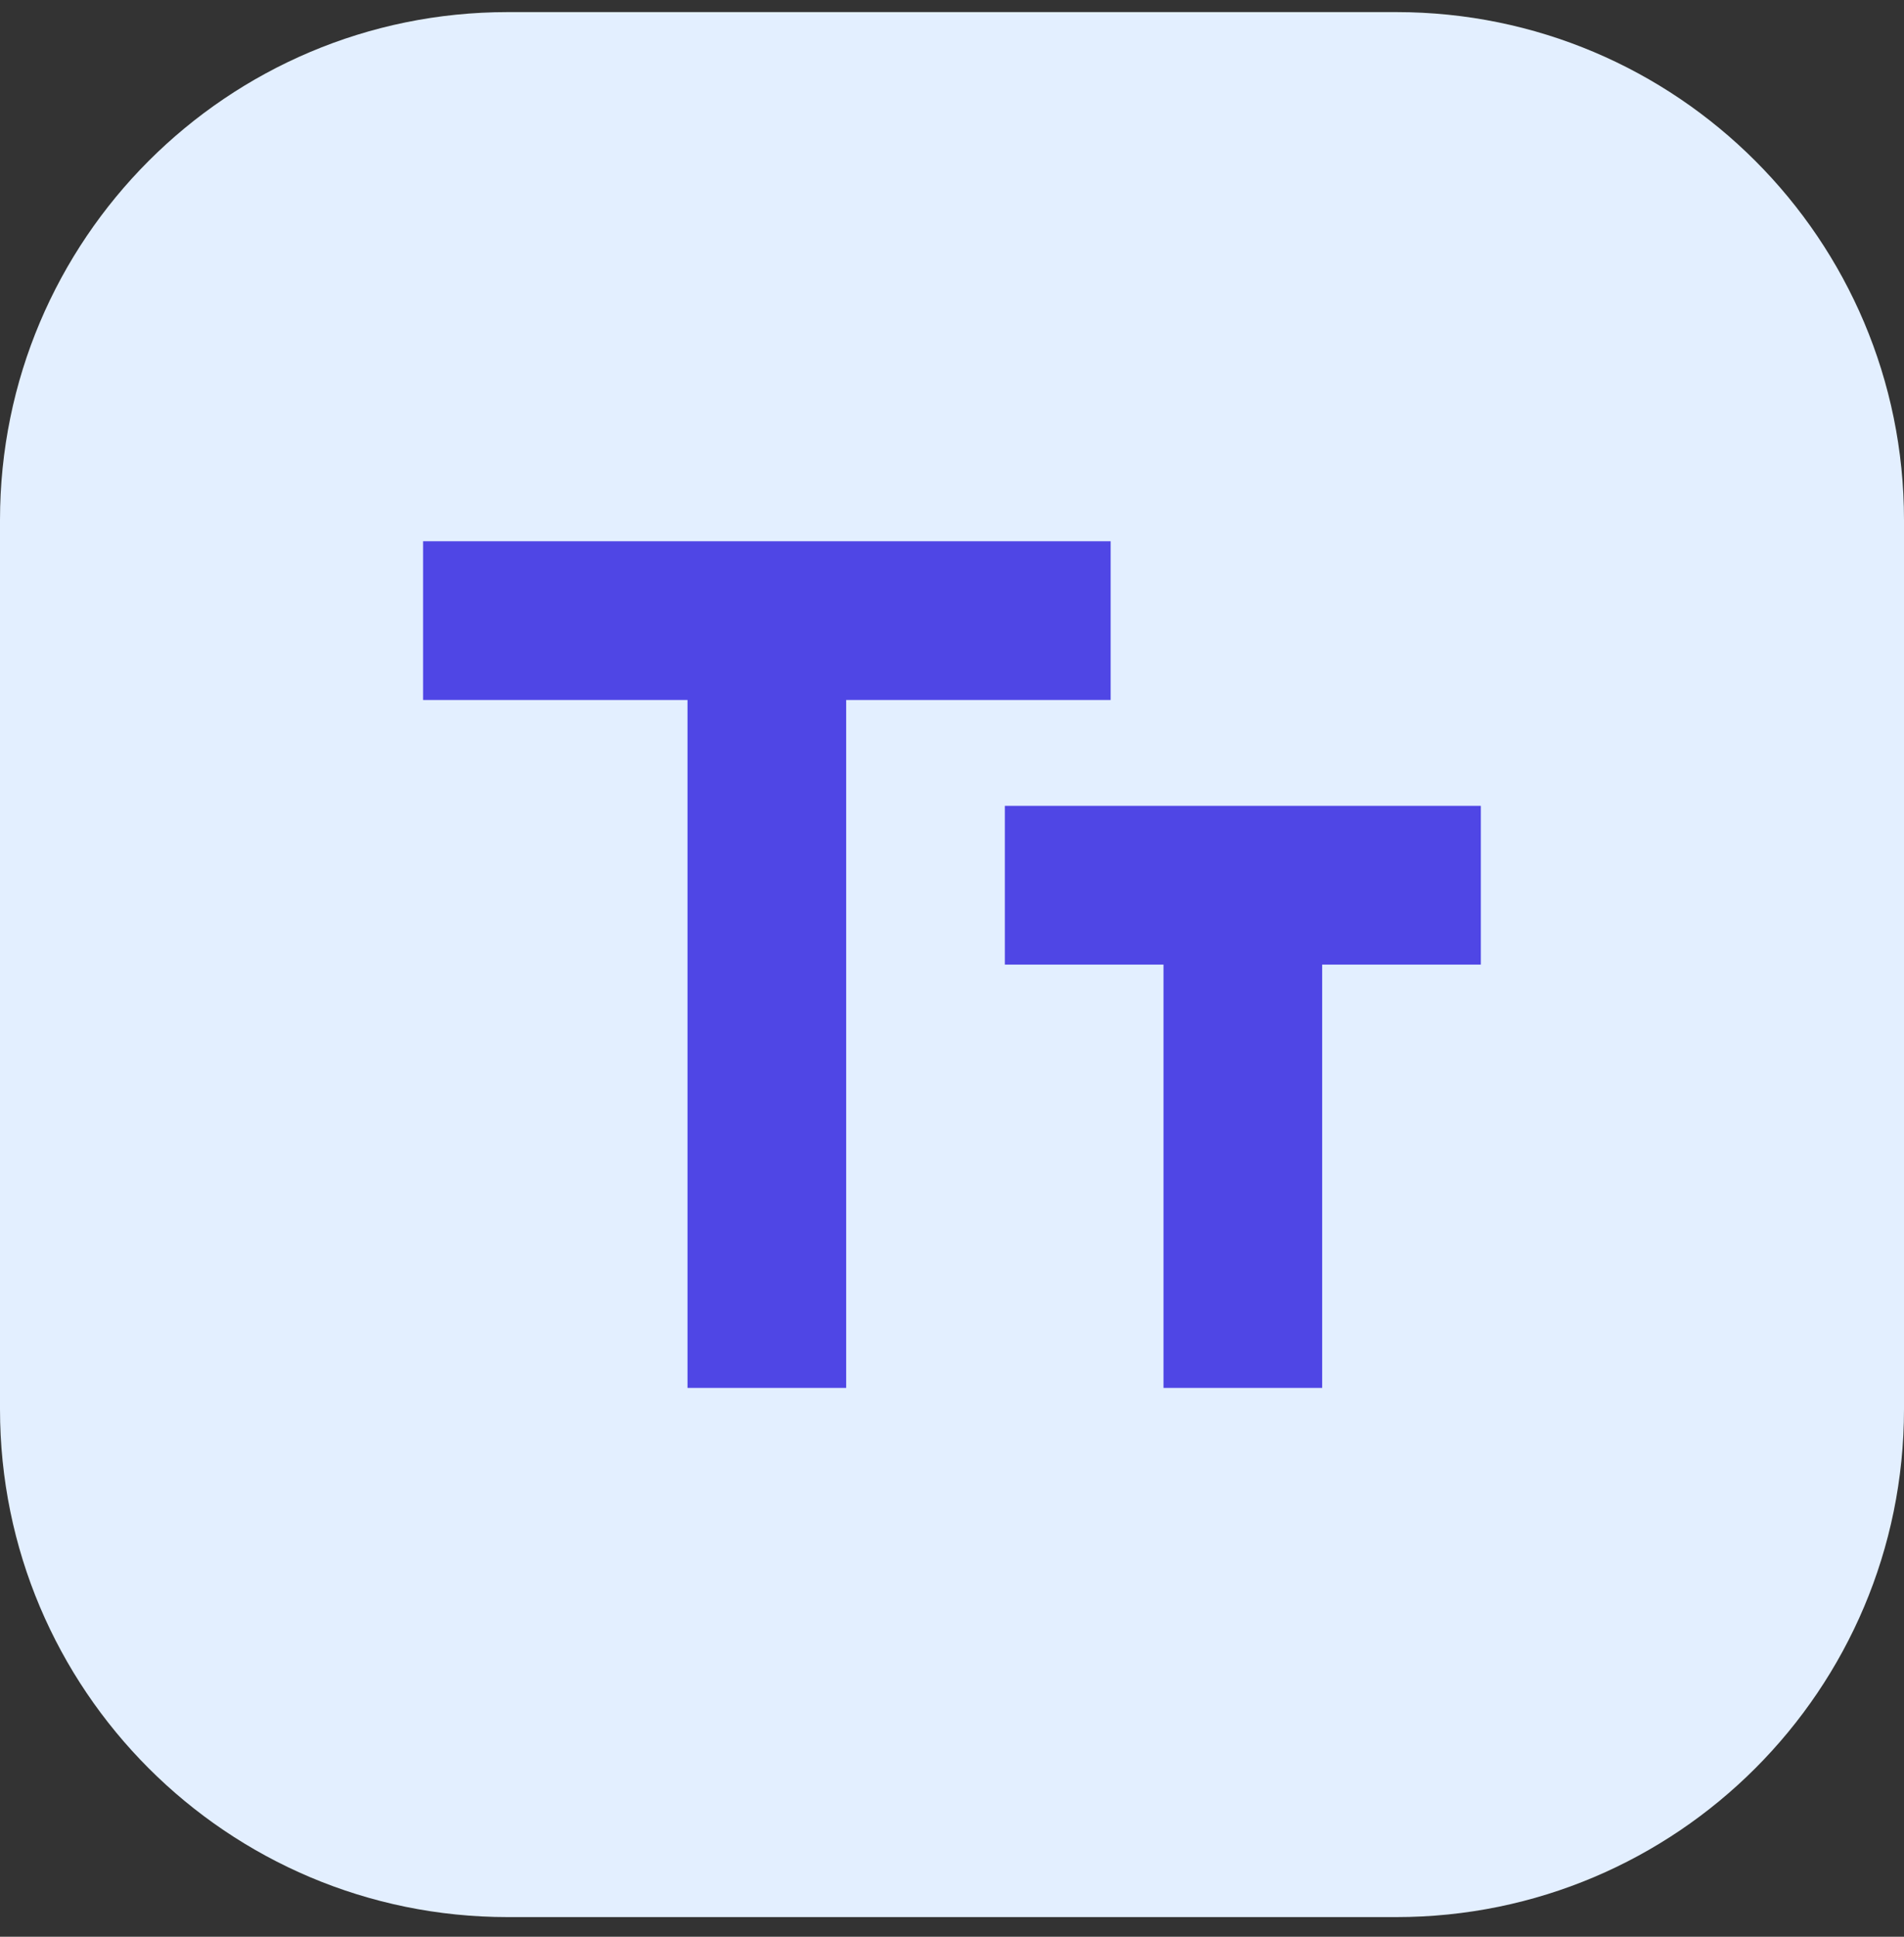 <svg width="60" height="61" viewBox="0 0 60 61" fill="none" xmlns="http://www.w3.org/2000/svg">
<rect x="0" y="0" width="60" height="61" fill="#333333" stroke="none"/>
<path d="M0 16.381C0 7.544 7.163 0.381 16 0.381H44C52.837 0.381 60 7.544 60 16.381V44.381C60 53.217 52.837 60.381 44 60.381H16C7.163 60.381 0 53.217 0 44.381V16.381Z" fill="#E3EFFF"/>
<path d="M21.665 43.714V22.047H13.332V17.047H34.999V22.047H26.665V43.714H21.665ZM36.665 43.714V30.381H31.665V25.381H46.665V30.381H41.665V43.714H36.665Z" fill="#4F46E5"/>
</svg>
